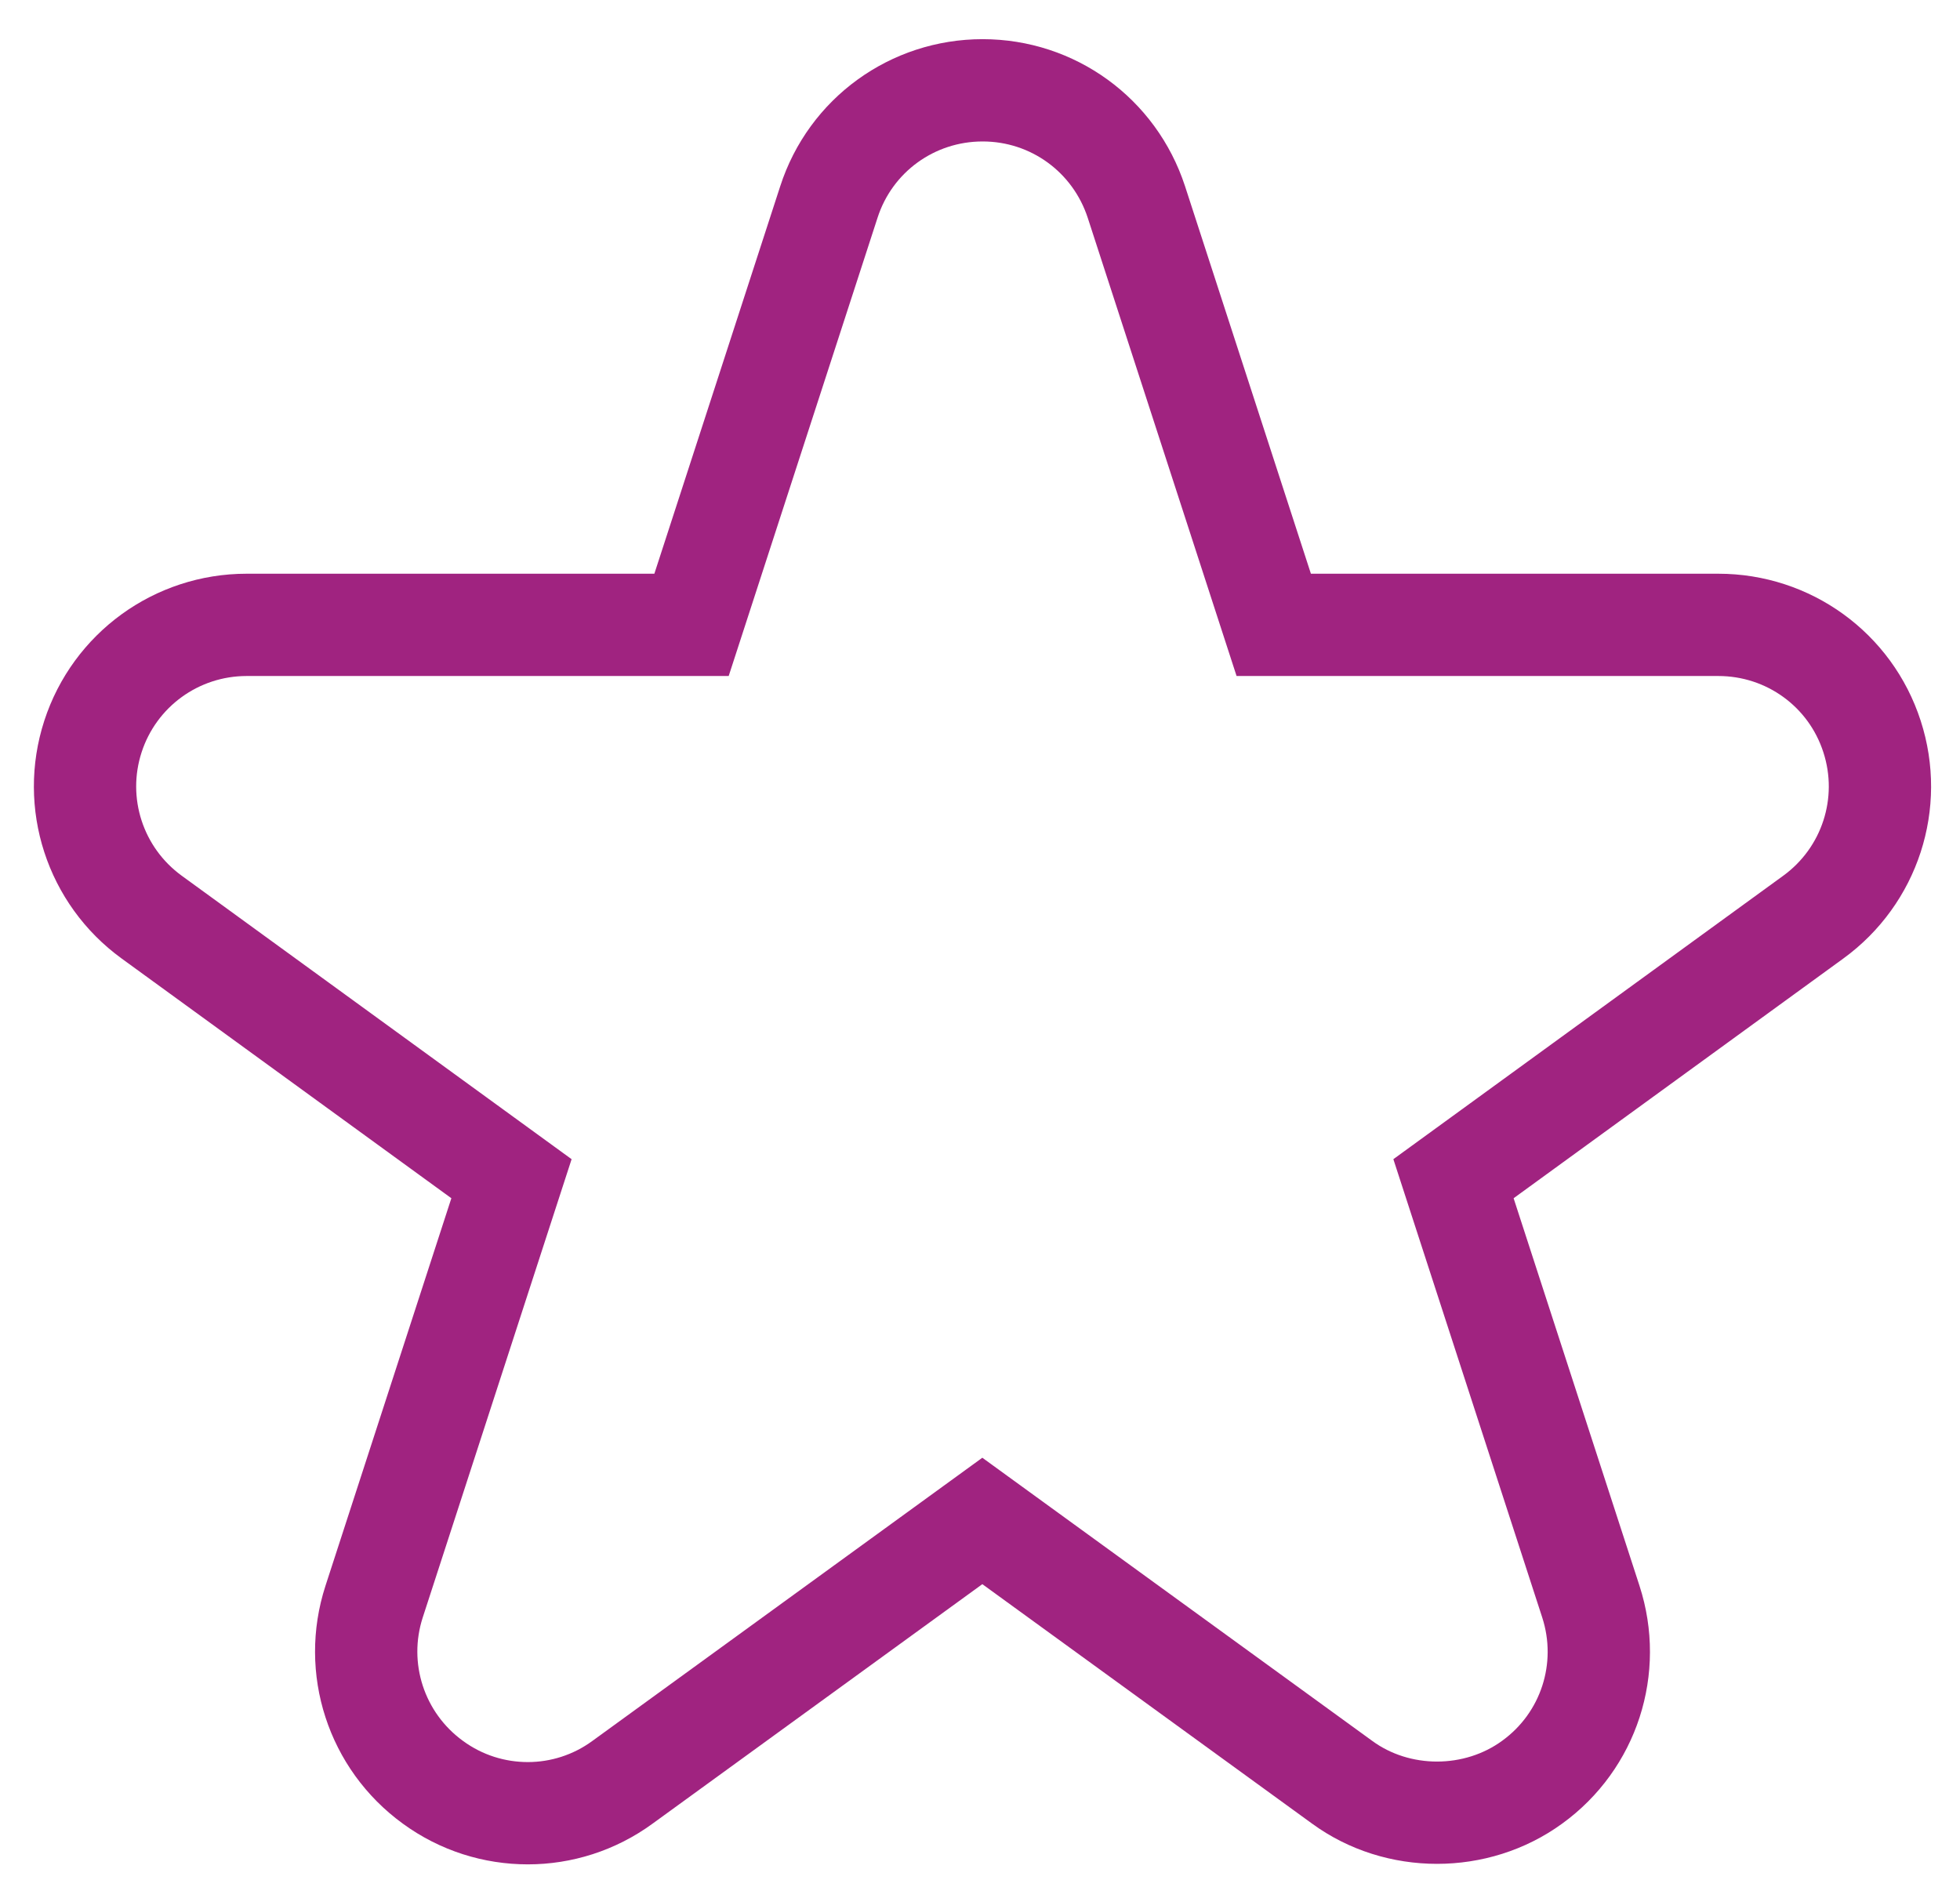 <?xml version="1.0" encoding="utf-8"?>
<!-- Generator: Adobe Illustrator 23.0.1, SVG Export Plug-In . SVG Version: 6.00 Build 0)  -->
<svg version="1.1" id="Layer_1" xmlns="http://www.w3.org/2000/svg" xmlns:xlink="http://www.w3.org/1999/xlink" x="0px" y="0px"
	 viewBox="0 0 67.06 64.94" style="enable-background:new 0 0 67.06 64.94;" xml:space="preserve">
<style type="text/css">
	.st0{fill:none;stroke:#a02380;stroke-width:3.5;stroke-miterlimit:10;}
	.st1{fill:none;stroke:#a02380;stroke-width:3.5;stroke-linecap:round;stroke-linejoin:round;stroke-miterlimit:10;}
</style>
<g>
	<path class="st0" d="M18.06,62.04c-1.14,0-2.28-0.35-3.25-1.06c-1.94-1.41-2.75-3.9-2.01-6.18l4.7-14.47L5.19,31.38
		c-1.94-1.41-2.75-3.9-2.01-6.18c0.74-2.28,2.86-3.82,5.26-3.82h15.22l4.7-14.47c0.74-2.29,2.86-3.82,5.26-3.82
		c2.4,0,4.51,1.53,5.26,3.82l4.7,14.47h15.21c2.4,0,4.52,1.53,5.26,3.82c0.74,2.28-0.07,4.77-2.01,6.18l-12.31,8.95l4.7,14.47
		c0.74,2.28-0.06,4.77-2.01,6.18c-1.91,1.39-4.6,1.39-6.5,0l-12.31-8.94L21.3,60.98C20.33,61.69,19.19,62.04,18.06,62.04z"/>
</g>
<path class="st0" d="M109.14,58.32l-9.89-9.89c-1.1-1.1-1.1-2.91,0-4.01l40.4-40.4c1.1-1.1,2.91-1.1,4.01,0l9.89,9.89
	c1.1,1.1,1.1,2.91,0,4.01l-40.4,40.4C112.05,59.43,110.24,59.43,109.14,58.32z"/>
<line class="st0" x1="134.84" y1="7.61" x2="149.97" y2="22.74"/>
<line class="st1" x1="136.91" y1="19.7" x2="115.57" y2="41.03"/>
<polyline class="st1" points="111.37,59.23 94.69,62.88 98.35,46.2 "/>
</svg>

